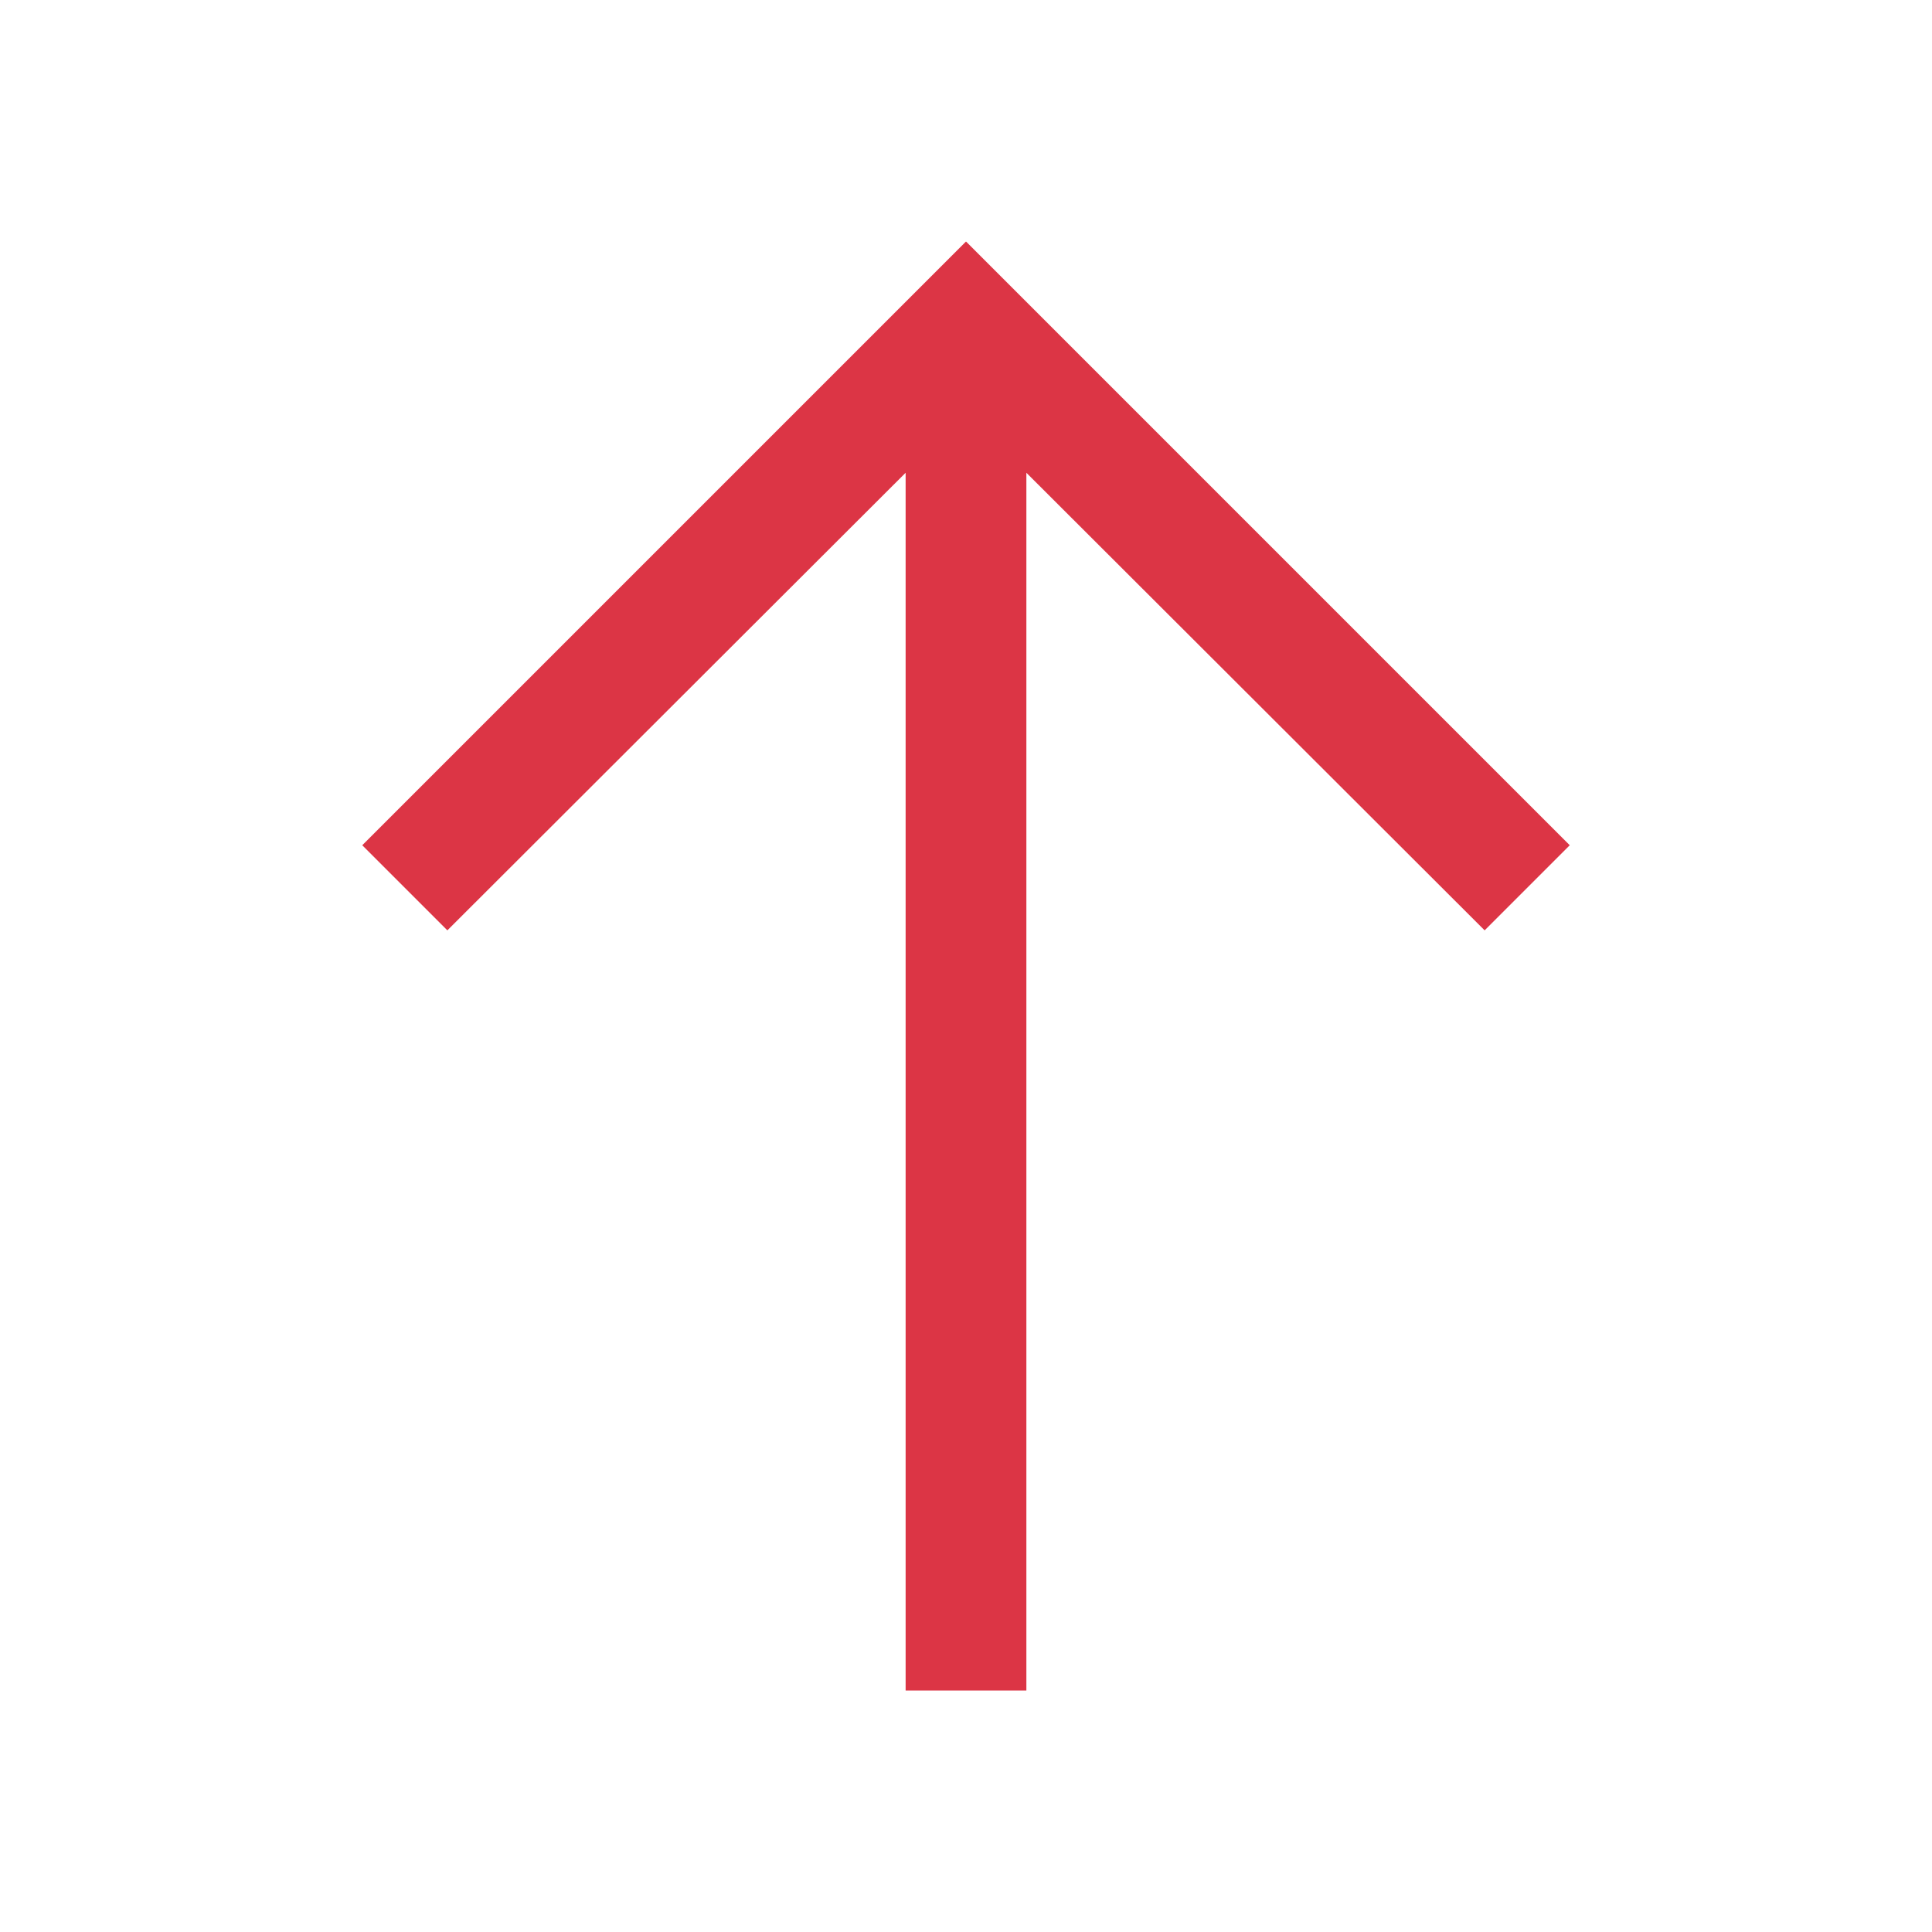 <svg width="20" height="20" viewBox="0 0 20 20" fill="none" xmlns="http://www.w3.org/2000/svg">
<path d="M10 2.5L3.75 8.75L4.631 9.631L9.375 4.894V17.5H10.625V4.894L15.369 9.631L16.25 8.75L10 2.5Z" fill="#DC3545"/>
</svg>
